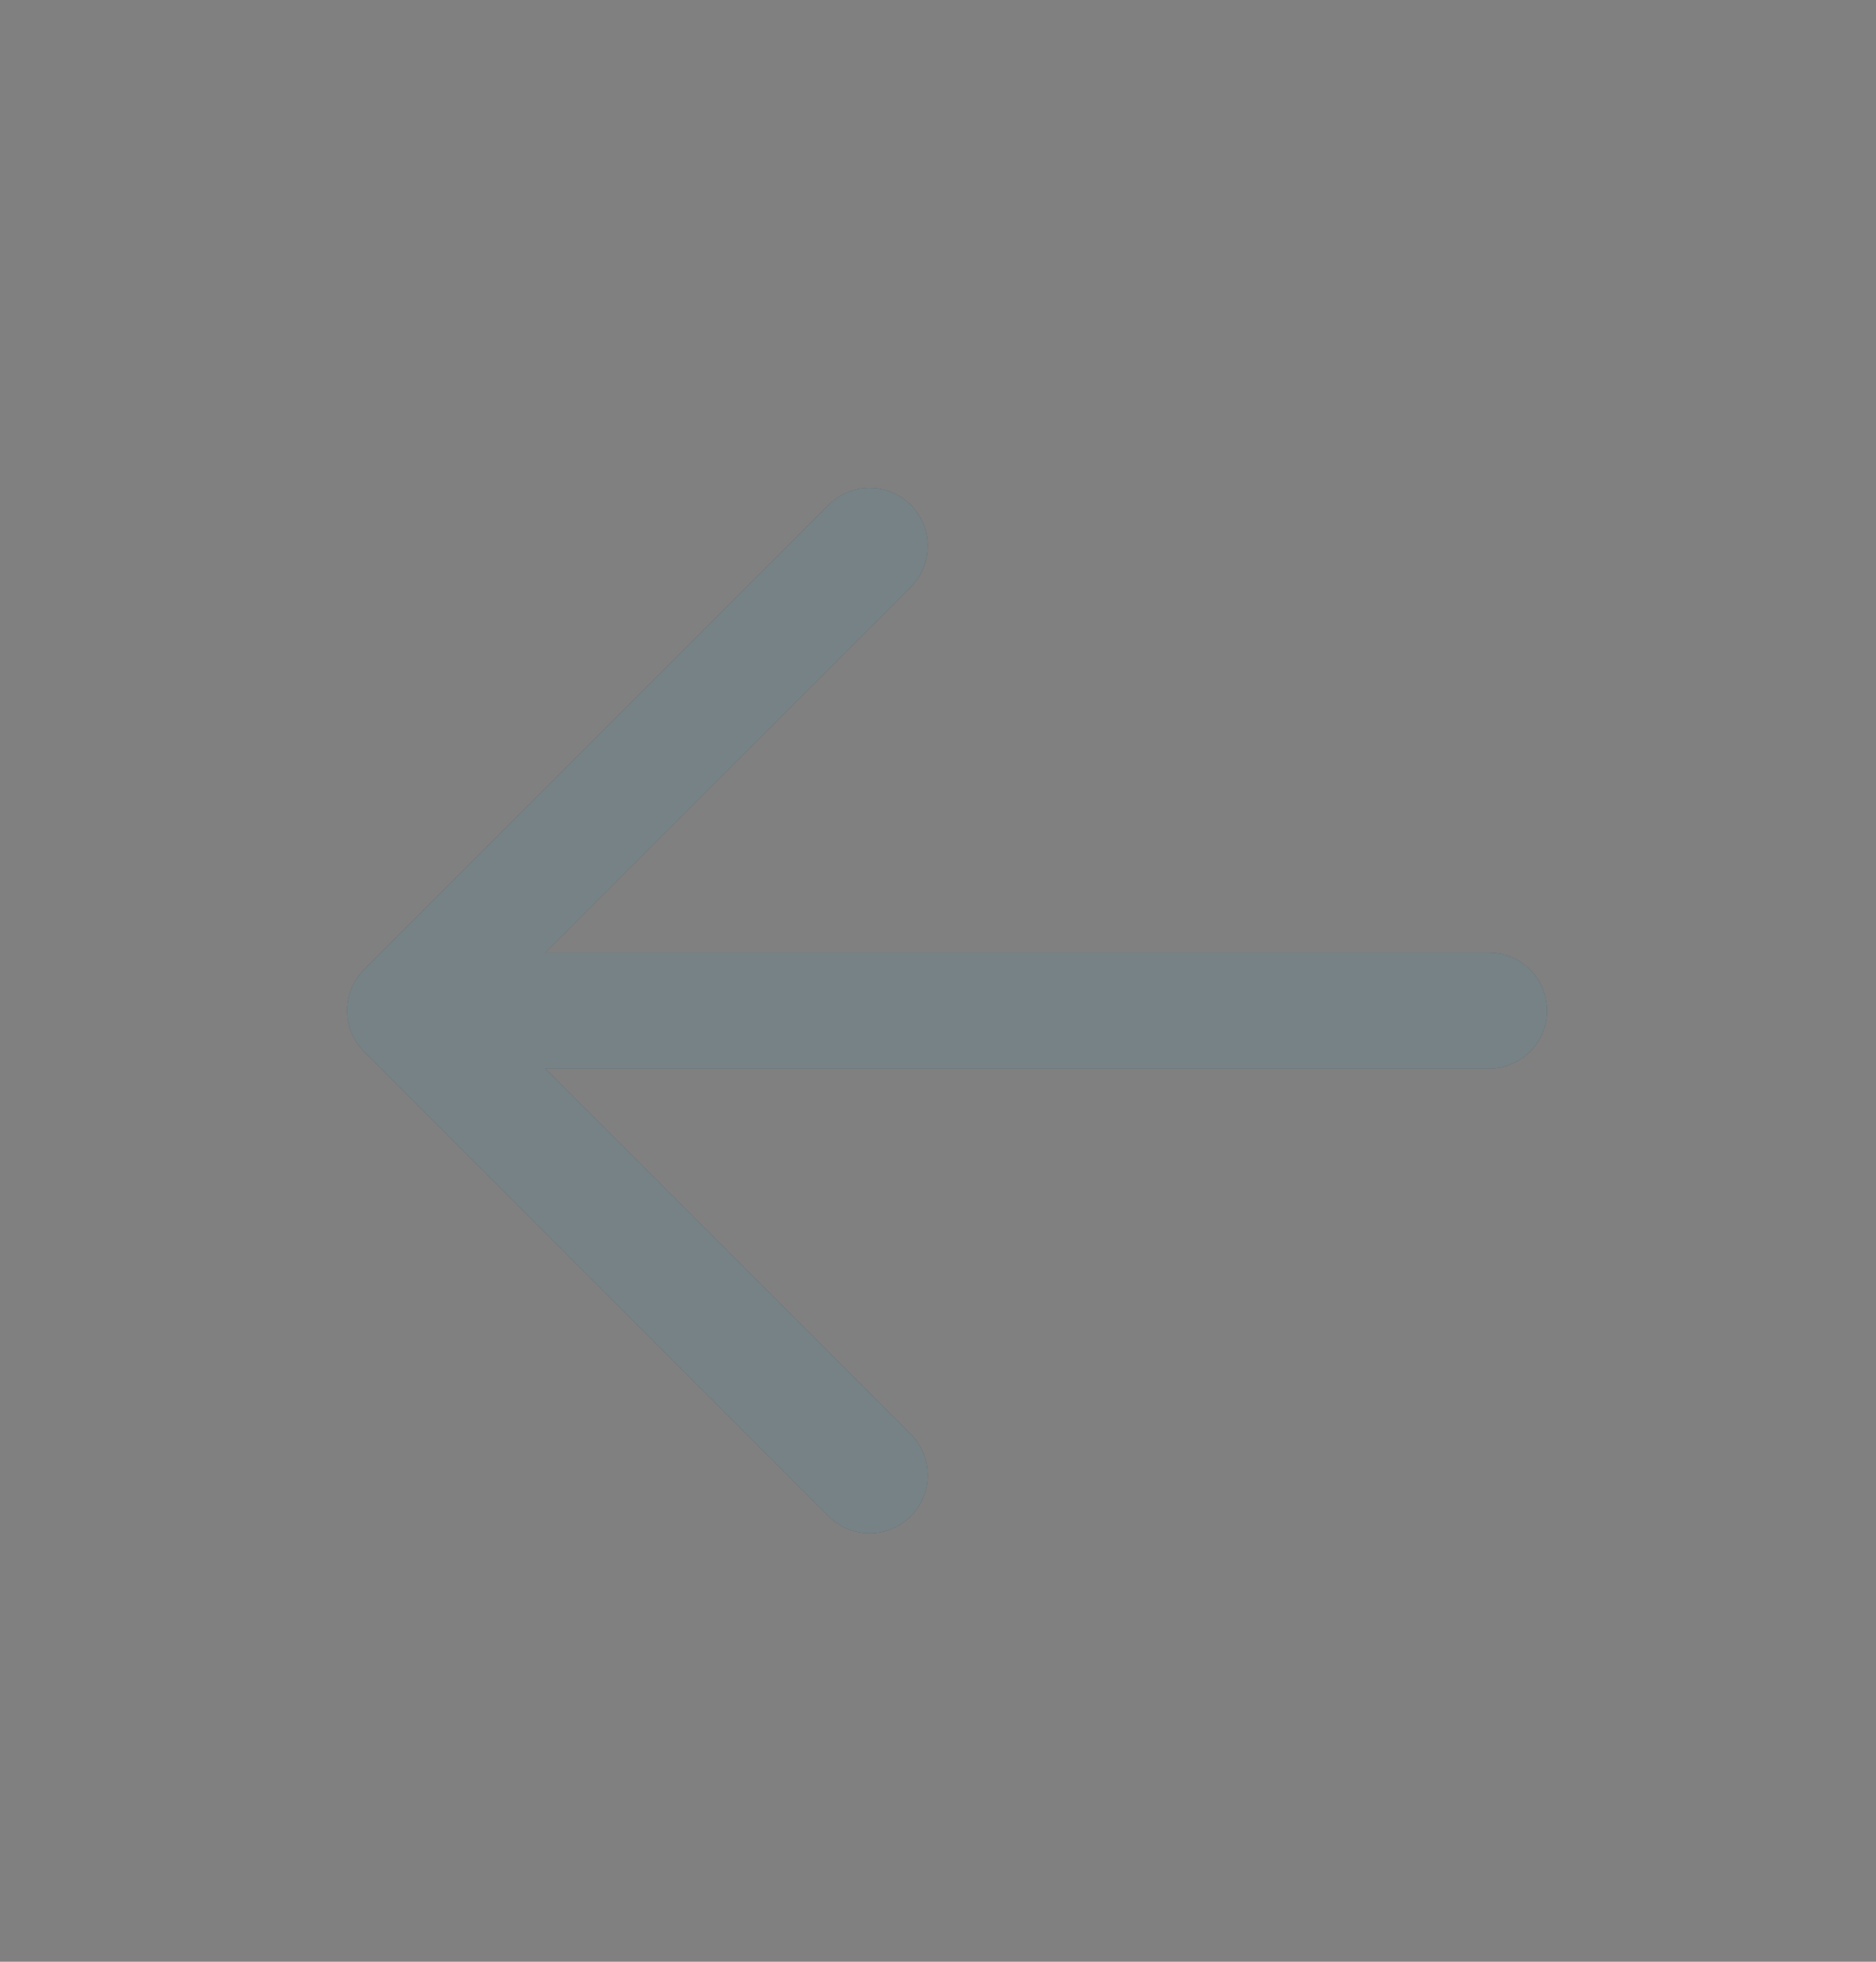 <svg width="22" height="23" viewBox="0 0 22 23" fill="none" xmlns="http://www.w3.org/2000/svg">
<rect x="0" y="0" width="22" height="23" fill="#808080" stroke="none"/>
<path d="M10.68 17.777C10.414 18.043 9.983 18.043 9.717 17.777L4.27 12.33C4.004 12.064 4.004 11.633 4.27 11.367L9.717 5.92C9.983 5.654 10.414 5.654 10.68 5.92C10.946 6.186 10.946 6.617 10.68 6.883L6.395 11.168H17.461C17.837 11.168 18.142 11.472 18.142 11.848C18.142 12.224 17.837 12.529 17.461 12.529H6.395L10.68 16.814C10.946 17.08 10.946 17.511 10.68 17.777V17.777V17.777Z" fill="#1A2F36"/>
<path d="M10.68 17.777C10.414 18.043 9.983 18.043 9.717 17.777L4.27 12.33C4.004 12.064 4.004 11.633 4.27 11.367L9.717 5.92C9.983 5.654 10.414 5.654 10.68 5.92C10.946 6.186 10.946 6.617 10.68 6.883L6.395 11.168H17.461C17.837 11.168 18.142 11.472 18.142 11.848C18.142 12.224 17.837 12.529 17.461 12.529H6.395L10.68 16.814C10.946 17.08 10.946 17.511 10.68 17.777V17.777V17.777Z" fill="white" fill-opacity="0.4"/>
</svg>
